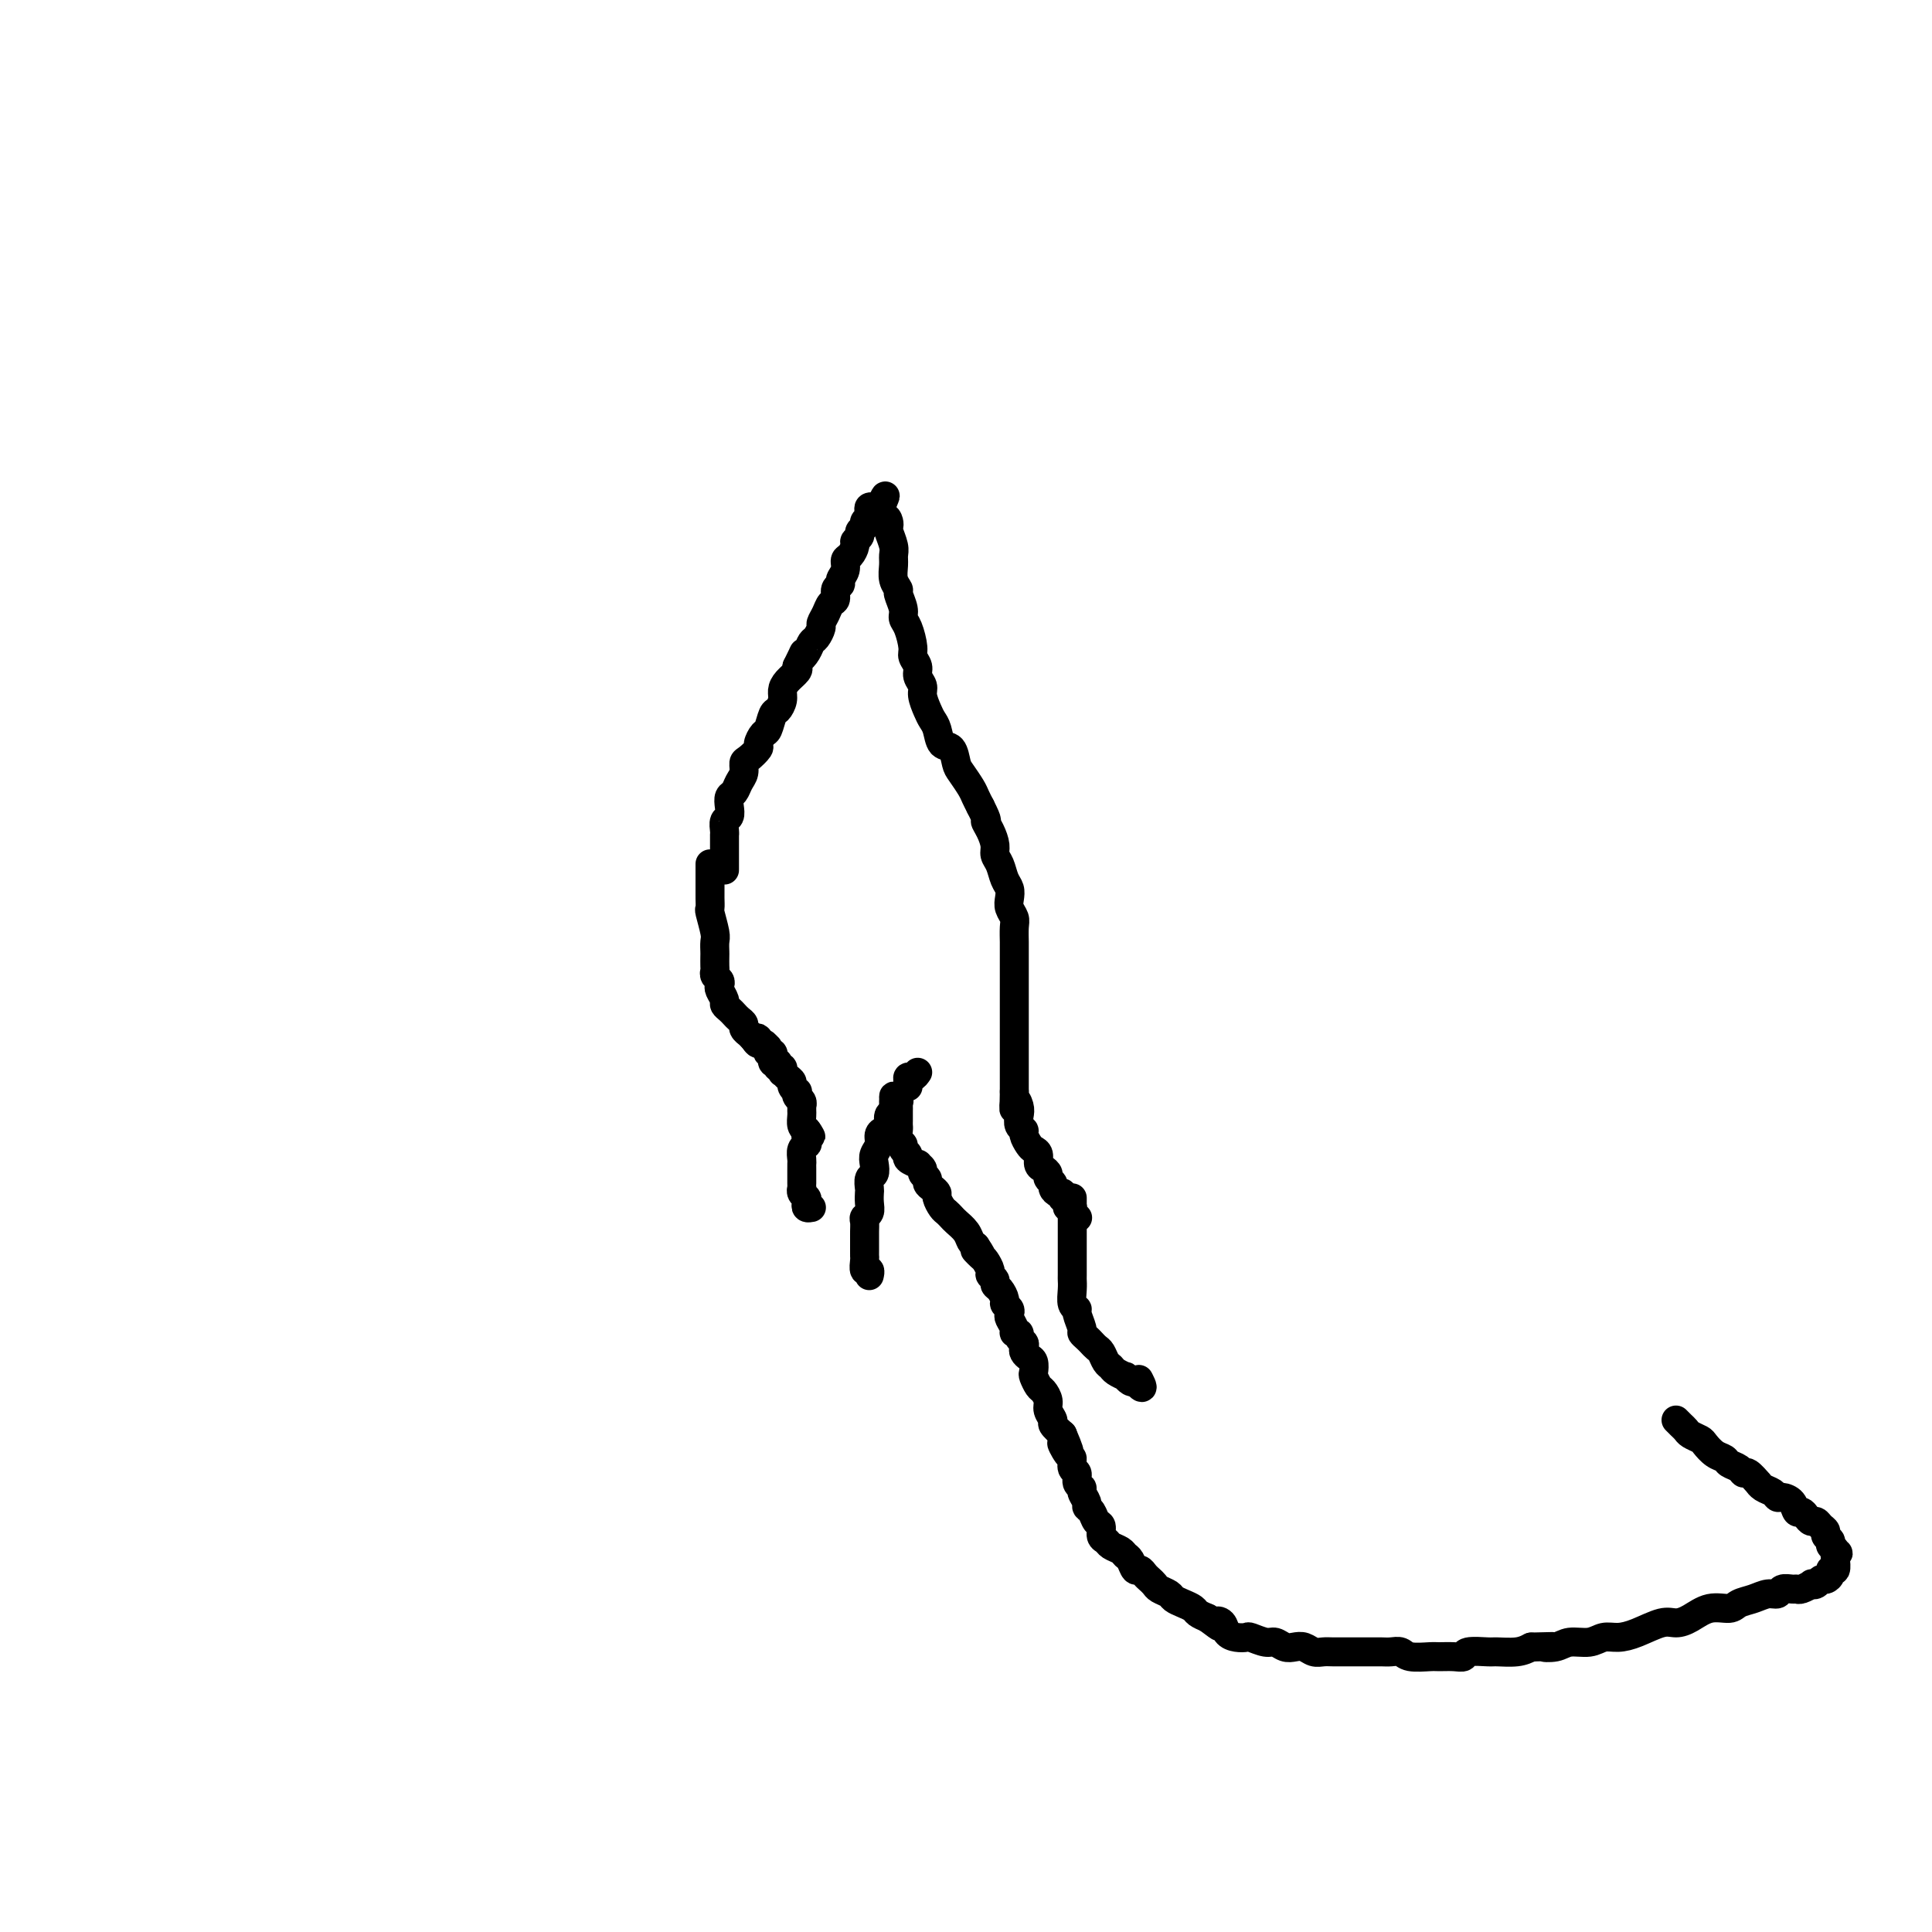 <svg viewBox='0 0 400 400' version='1.1' xmlns='http://www.w3.org/2000/svg' xmlns:xlink='http://www.w3.org/1999/xlink'><g fill='none' stroke='#000000' stroke-width='6' stroke-linecap='round' stroke-linejoin='round'><path d='M150,180c-0.000,0.120 -0.000,0.239 0,0c0.000,-0.239 0.000,-0.838 0,-1c-0.000,-0.162 -0.000,0.113 0,0c0.000,-0.113 0.000,-0.612 0,-1c-0.000,-0.388 -0.000,-0.664 0,-1c0.000,-0.336 0.000,-0.733 0,-1c-0.000,-0.267 -0.001,-0.404 0,-1c0.001,-0.596 0.004,-1.650 0,-2c-0.004,-0.350 -0.015,0.006 0,0c0.015,-0.006 0.056,-0.373 0,-1c-0.056,-0.627 -0.208,-1.515 0,-2c0.208,-0.485 0.776,-0.567 1,-1c0.224,-0.433 0.102,-1.218 0,-2c-0.102,-0.782 -0.186,-1.561 0,-2c0.186,-0.439 0.640,-0.536 1,-1c0.360,-0.464 0.626,-1.294 1,-2c0.374,-0.706 0.856,-1.287 1,-2c0.144,-0.713 -0.049,-1.557 0,-2c0.049,-0.443 0.342,-0.484 1,-1c0.658,-0.516 1.682,-1.508 2,-2c0.318,-0.492 -0.070,-0.484 0,-1c0.070,-0.516 0.597,-1.556 1,-2c0.403,-0.444 0.682,-0.293 1,-1c0.318,-0.707 0.675,-2.272 1,-3c0.325,-0.728 0.616,-0.618 1,-1c0.384,-0.382 0.860,-1.254 1,-2c0.140,-0.746 -0.055,-1.365 0,-2c0.055,-0.635 0.361,-1.286 1,-2c0.639,-0.714 1.611,-1.490 2,-2c0.389,-0.510 0.194,-0.755 0,-1'/><path d='M165,138c2.190,-4.445 1.165,-2.557 1,-2c-0.165,0.557 0.529,-0.217 1,-1c0.471,-0.783 0.718,-1.574 1,-2c0.282,-0.426 0.600,-0.485 1,-1c0.400,-0.515 0.882,-1.485 1,-2c0.118,-0.515 -0.127,-0.576 0,-1c0.127,-0.424 0.627,-1.213 1,-2c0.373,-0.787 0.621,-1.572 1,-2c0.379,-0.428 0.890,-0.499 1,-1c0.110,-0.501 -0.182,-1.434 0,-2c0.182,-0.566 0.836,-0.767 1,-1c0.164,-0.233 -0.162,-0.500 0,-1c0.162,-0.500 0.813,-1.233 1,-2c0.187,-0.767 -0.089,-1.567 0,-2c0.089,-0.433 0.545,-0.497 1,-1c0.455,-0.503 0.911,-1.444 1,-2c0.089,-0.556 -0.187,-0.726 0,-1c0.187,-0.274 0.838,-0.651 1,-1c0.162,-0.349 -0.167,-0.671 0,-1c0.167,-0.329 0.828,-0.666 1,-1c0.172,-0.334 -0.146,-0.664 0,-1c0.146,-0.336 0.756,-0.679 1,-1c0.244,-0.321 0.121,-0.622 0,-1c-0.121,-0.378 -0.238,-0.833 0,-1c0.238,-0.167 0.833,-0.045 1,0c0.167,0.045 -0.095,0.013 0,0c0.095,-0.013 0.548,-0.006 1,0'/><path d='M182,105c2.585,-4.927 0.548,-0.745 0,1c-0.548,1.745 0.393,1.052 1,1c0.607,-0.052 0.881,0.539 1,1c0.119,0.461 0.085,0.794 0,1c-0.085,0.206 -0.220,0.285 0,1c0.220,0.715 0.795,2.065 1,3c0.205,0.935 0.040,1.453 0,2c-0.040,0.547 0.046,1.123 0,2c-0.046,0.877 -0.223,2.056 0,3c0.223,0.944 0.847,1.654 1,2c0.153,0.346 -0.165,0.327 0,1c0.165,0.673 0.814,2.039 1,3c0.186,0.961 -0.090,1.517 0,2c0.090,0.483 0.545,0.892 1,2c0.455,1.108 0.911,2.916 1,4c0.089,1.084 -0.187,1.444 0,2c0.187,0.556 0.838,1.307 1,2c0.162,0.693 -0.164,1.327 0,2c0.164,0.673 0.818,1.386 1,2c0.182,0.614 -0.107,1.128 0,2c0.107,0.872 0.610,2.101 1,3c0.390,0.899 0.668,1.466 1,2c0.332,0.534 0.718,1.034 1,2c0.282,0.966 0.461,2.398 1,3c0.539,0.602 1.440,0.374 2,1c0.560,0.626 0.780,2.107 1,3c0.220,0.893 0.440,1.198 1,2c0.560,0.802 1.458,2.101 2,3c0.542,0.899 0.726,1.400 1,2c0.274,0.600 0.637,1.300 1,2'/><path d='M203,167c1.885,3.694 1.096,2.928 1,3c-0.096,0.072 0.499,0.982 1,2c0.501,1.018 0.909,2.146 1,3c0.091,0.854 -0.133,1.436 0,2c0.133,0.564 0.623,1.110 1,2c0.377,0.890 0.641,2.126 1,3c0.359,0.874 0.814,1.388 1,2c0.186,0.612 0.102,1.324 0,2c-0.102,0.676 -0.224,1.318 0,2c0.224,0.682 0.792,1.404 1,2c0.208,0.596 0.056,1.067 0,2c-0.056,0.933 -0.015,2.329 0,3c0.015,0.671 0.004,0.617 0,1c-0.004,0.383 -0.001,1.205 0,2c0.001,0.795 0.000,1.565 0,2c-0.000,0.435 -0.000,0.535 0,1c0.000,0.465 0.000,1.295 0,2c-0.000,0.705 -0.000,1.286 0,2c0.000,0.714 0.000,1.561 0,2c-0.000,0.439 -0.000,0.471 0,1c0.000,0.529 0.000,1.557 0,2c-0.000,0.443 -0.000,0.303 0,1c0.000,0.697 0.000,2.231 0,3c-0.000,0.769 -0.000,0.772 0,1c0.000,0.228 0.000,0.680 0,1c-0.000,0.320 -0.000,0.509 0,1c0.000,0.491 0.000,1.283 0,2c-0.000,0.717 -0.000,1.357 0,2c0.000,0.643 0.000,1.288 0,2c-0.000,0.712 -0.000,1.489 0,2c0.000,0.511 0.000,0.755 0,1'/><path d='M210,226c-0.059,5.986 -0.208,2.952 0,2c0.208,-0.952 0.773,0.178 1,1c0.227,0.822 0.116,1.337 0,2c-0.116,0.663 -0.239,1.473 0,2c0.239,0.527 0.838,0.770 1,1c0.162,0.230 -0.115,0.447 0,1c0.115,0.553 0.622,1.444 1,2c0.378,0.556 0.627,0.779 1,1c0.373,0.221 0.869,0.440 1,1c0.131,0.560 -0.105,1.459 0,2c0.105,0.541 0.549,0.722 1,1c0.451,0.278 0.908,0.653 1,1c0.092,0.347 -0.182,0.666 0,1c0.182,0.334 0.820,0.682 1,1c0.180,0.318 -0.096,0.606 0,1c0.096,0.394 0.566,0.893 1,1c0.434,0.107 0.833,-0.177 1,0c0.167,0.177 0.101,0.817 0,1c-0.101,0.183 -0.237,-0.091 0,0c0.237,0.091 0.847,0.545 1,1c0.153,0.455 -0.151,0.910 0,1c0.151,0.090 0.759,-0.186 1,0c0.241,0.186 0.116,0.833 0,1c-0.116,0.167 -0.224,-0.147 0,0c0.224,0.147 0.778,0.756 1,1c0.222,0.244 0.111,0.122 0,0'/><path d='M222,248c-0.000,0.869 -0.000,1.738 0,2c0.000,0.262 0.000,-0.084 0,0c-0.000,0.084 -0.000,0.599 0,1c0.000,0.401 0.000,0.689 0,1c-0.000,0.311 -0.000,0.645 0,1c0.000,0.355 0.000,0.729 0,1c-0.000,0.271 -0.000,0.438 0,1c0.000,0.562 0.000,1.520 0,2c-0.000,0.480 -0.000,0.481 0,1c0.000,0.519 0.000,1.555 0,2c-0.000,0.445 -0.001,0.298 0,1c0.001,0.702 0.004,2.255 0,3c-0.004,0.745 -0.016,0.684 0,1c0.016,0.316 0.061,1.009 0,2c-0.061,0.991 -0.227,2.279 0,3c0.227,0.721 0.849,0.876 1,1c0.151,0.124 -0.167,0.218 0,1c0.167,0.782 0.818,2.251 1,3c0.182,0.749 -0.106,0.777 0,1c0.106,0.223 0.606,0.641 1,1c0.394,0.359 0.683,0.660 1,1c0.317,0.340 0.661,0.721 1,1c0.339,0.279 0.673,0.457 1,1c0.327,0.543 0.647,1.451 1,2c0.353,0.549 0.739,0.739 1,1c0.261,0.261 0.399,0.592 1,1c0.601,0.408 1.666,0.893 2,1c0.334,0.107 -0.064,-0.163 0,0c0.064,0.163 0.590,0.761 1,1c0.410,0.239 0.705,0.120 1,0'/><path d='M235,286c2.244,2.489 1.356,0.711 1,0c-0.356,-0.711 -0.178,-0.356 0,0'/><path d='M147,179c0.000,-0.128 0.000,-0.256 0,0c-0.000,0.256 -0.000,0.894 0,1c0.000,0.106 0.000,-0.322 0,0c-0.000,0.322 -0.000,1.395 0,2c0.000,0.605 0.000,0.744 0,1c-0.000,0.256 -0.001,0.629 0,1c0.001,0.371 0.004,0.740 0,1c-0.004,0.260 -0.015,0.411 0,1c0.015,0.589 0.057,1.615 0,2c-0.057,0.385 -0.211,0.130 0,1c0.211,0.870 0.789,2.867 1,4c0.211,1.133 0.057,1.403 0,2c-0.057,0.597 -0.016,1.522 0,2c0.016,0.478 0.008,0.509 0,1c-0.008,0.491 -0.016,1.441 0,2c0.016,0.559 0.056,0.726 0,1c-0.056,0.274 -0.207,0.655 0,1c0.207,0.345 0.773,0.656 1,1c0.227,0.344 0.116,0.722 0,1c-0.116,0.278 -0.238,0.456 0,1c0.238,0.544 0.837,1.455 1,2c0.163,0.545 -0.110,0.723 0,1c0.110,0.277 0.603,0.651 1,1c0.397,0.349 0.699,0.672 1,1c0.301,0.328 0.602,0.662 1,1c0.398,0.338 0.894,0.682 1,1c0.106,0.318 -0.178,0.611 0,1c0.178,0.389 0.817,0.874 1,1c0.183,0.126 -0.091,-0.107 0,0c0.091,0.107 0.545,0.553 1,1'/><path d='M156,215c1.476,2.256 1.166,0.394 1,0c-0.166,-0.394 -0.188,0.678 0,1c0.188,0.322 0.585,-0.106 1,0c0.415,0.106 0.847,0.745 1,1c0.153,0.255 0.027,0.125 0,0c-0.027,-0.125 0.046,-0.245 0,0c-0.046,0.245 -0.209,0.854 0,1c0.209,0.146 0.792,-0.171 1,0c0.208,0.171 0.042,0.831 0,1c-0.042,0.169 0.042,-0.152 0,0c-0.042,0.152 -0.208,0.777 0,1c0.208,0.223 0.792,0.045 1,0c0.208,-0.045 0.042,0.045 0,0c-0.042,-0.045 0.041,-0.223 0,0c-0.041,0.223 -0.204,0.847 0,1c0.204,0.153 0.777,-0.166 1,0c0.223,0.166 0.097,0.818 0,1c-0.097,0.182 -0.166,-0.105 0,0c0.166,0.105 0.567,0.602 1,1c0.433,0.398 0.900,0.698 1,1c0.100,0.302 -0.166,0.605 0,1c0.166,0.395 0.762,0.880 1,1c0.238,0.120 0.116,-0.126 0,0c-0.116,0.126 -0.227,0.626 0,1c0.227,0.374 0.793,0.624 1,1c0.207,0.376 0.055,0.878 0,1c-0.055,0.122 -0.012,-0.136 0,0c0.012,0.136 -0.007,0.665 0,1c0.007,0.335 0.040,0.475 0,1c-0.040,0.525 -0.154,1.436 0,2c0.154,0.564 0.577,0.782 1,1'/><path d='M167,234c1.706,2.832 0.471,0.412 0,0c-0.471,-0.412 -0.179,1.185 0,2c0.179,0.815 0.244,0.847 0,1c-0.244,0.153 -0.797,0.427 -1,1c-0.203,0.573 -0.054,1.445 0,2c0.054,0.555 0.015,0.792 0,1c-0.015,0.208 -0.004,0.385 0,1c0.004,0.615 0.001,1.666 0,2c-0.001,0.334 -0.001,-0.051 0,0c0.001,0.051 0.004,0.539 0,1c-0.004,0.461 -0.015,0.897 0,1c0.015,0.103 0.056,-0.126 0,0c-0.056,0.126 -0.207,0.608 0,1c0.207,0.392 0.774,0.693 1,1c0.226,0.307 0.112,0.618 0,1c-0.112,0.382 -0.223,0.834 0,1c0.223,0.166 0.778,0.048 1,0c0.222,-0.048 0.111,-0.024 0,0'/><path d='M185,228c0.009,0.449 0.017,0.897 0,1c-0.017,0.103 -0.060,-0.141 0,0c0.060,0.141 0.222,0.667 0,1c-0.222,0.333 -0.829,0.473 -1,1c-0.171,0.527 0.094,1.439 0,2c-0.094,0.561 -0.547,0.769 -1,1c-0.453,0.231 -0.905,0.486 -1,1c-0.095,0.514 0.167,1.288 0,2c-0.167,0.712 -0.763,1.360 -1,2c-0.237,0.640 -0.116,1.270 0,2c0.116,0.730 0.227,1.560 0,2c-0.227,0.440 -0.792,0.489 -1,1c-0.208,0.511 -0.060,1.485 0,2c0.060,0.515 0.030,0.571 0,1c-0.030,0.429 -0.061,1.231 0,2c0.061,0.769 0.212,1.505 0,2c-0.212,0.495 -0.789,0.748 -1,1c-0.211,0.252 -0.057,0.501 0,1c0.057,0.499 0.015,1.247 0,2c-0.015,0.753 -0.004,1.510 0,2c0.004,0.490 -0.000,0.714 0,1c0.000,0.286 0.004,0.636 0,1c-0.004,0.364 -0.015,0.742 0,1c0.015,0.258 0.057,0.395 0,1c-0.057,0.605 -0.211,1.679 0,2c0.211,0.321 0.789,-0.110 1,0c0.211,0.110 0.057,0.760 0,1c-0.057,0.240 -0.016,0.068 0,0c0.016,-0.068 0.008,-0.034 0,0'/><path d='M190,222c-0.309,0.445 -0.619,0.890 -1,1c-0.381,0.110 -0.834,-0.115 -1,0c-0.166,0.115 -0.045,0.569 0,1c0.045,0.431 0.013,0.837 0,1c-0.013,0.163 -0.006,0.081 0,0'/><path d='M186,227c0.144,0.032 0.287,0.064 0,0c-0.287,-0.064 -1.005,-0.224 -1,0c0.005,0.224 0.733,0.834 1,1c0.267,0.166 0.071,-0.110 0,0c-0.071,0.110 -0.019,0.607 0,1c0.019,0.393 0.005,0.682 0,1c-0.005,0.318 -0.003,0.666 0,1c0.003,0.334 0.005,0.653 0,1c-0.005,0.347 -0.017,0.723 0,1c0.017,0.277 0.061,0.456 0,1c-0.061,0.544 -0.229,1.455 0,2c0.229,0.545 0.854,0.724 1,1c0.146,0.276 -0.186,0.647 0,1c0.186,0.353 0.891,0.686 1,1c0.109,0.314 -0.378,0.609 0,1c0.378,0.391 1.622,0.878 2,1c0.378,0.122 -0.110,-0.122 0,0c0.110,0.122 0.817,0.610 1,1c0.183,0.390 -0.157,0.682 0,1c0.157,0.318 0.812,0.662 1,1c0.188,0.338 -0.090,0.672 0,1c0.090,0.328 0.549,0.651 1,1c0.451,0.349 0.895,0.724 1,1c0.105,0.276 -0.127,0.455 0,1c0.127,0.545 0.615,1.458 1,2c0.385,0.542 0.666,0.712 1,1c0.334,0.288 0.719,0.693 1,1c0.281,0.307 0.457,0.515 1,1c0.543,0.485 1.454,1.246 2,2c0.546,0.754 0.727,1.501 1,2c0.273,0.499 0.636,0.749 1,1'/><path d='M202,258c2.426,3.578 0.491,1.522 0,1c-0.491,-0.522 0.461,0.490 1,1c0.539,0.510 0.666,0.518 1,1c0.334,0.482 0.877,1.438 1,2c0.123,0.562 -0.173,0.732 0,1c0.173,0.268 0.816,0.635 1,1c0.184,0.365 -0.091,0.728 0,1c0.091,0.272 0.546,0.454 1,1c0.454,0.546 0.905,1.455 1,2c0.095,0.545 -0.167,0.727 0,1c0.167,0.273 0.762,0.637 1,1c0.238,0.363 0.120,0.723 0,1c-0.120,0.277 -0.244,0.469 0,1c0.244,0.531 0.854,1.399 1,2c0.146,0.601 -0.171,0.935 0,1c0.171,0.065 0.830,-0.137 1,0c0.170,0.137 -0.148,0.614 0,1c0.148,0.386 0.761,0.680 1,1c0.239,0.320 0.103,0.667 0,1c-0.103,0.333 -0.172,0.651 0,1c0.172,0.349 0.585,0.727 1,1c0.415,0.273 0.832,0.439 1,1c0.168,0.561 0.088,1.515 0,2c-0.088,0.485 -0.182,0.500 0,1c0.182,0.500 0.641,1.486 1,2c0.359,0.514 0.616,0.557 1,1c0.384,0.443 0.893,1.287 1,2c0.107,0.713 -0.188,1.294 0,2c0.188,0.706 0.858,1.536 1,2c0.142,0.464 -0.245,0.561 0,1c0.245,0.439 1.123,1.219 2,2'/><path d='M220,297c2.741,6.373 0.595,2.806 0,2c-0.595,-0.806 0.361,1.150 1,2c0.639,0.850 0.960,0.595 1,1c0.040,0.405 -0.201,1.469 0,2c0.201,0.531 0.842,0.527 1,1c0.158,0.473 -0.169,1.422 0,2c0.169,0.578 0.833,0.784 1,1c0.167,0.216 -0.163,0.443 0,1c0.163,0.557 0.818,1.443 1,2c0.182,0.557 -0.110,0.783 0,1c0.110,0.217 0.621,0.425 1,1c0.379,0.575 0.625,1.516 1,2c0.375,0.484 0.878,0.511 1,1c0.122,0.489 -0.136,1.441 0,2c0.136,0.559 0.666,0.726 1,1c0.334,0.274 0.471,0.656 1,1c0.529,0.344 1.451,0.652 2,1c0.549,0.348 0.724,0.737 1,1c0.276,0.263 0.651,0.399 1,1c0.349,0.601 0.671,1.667 1,2c0.329,0.333 0.664,-0.065 1,0c0.336,0.065 0.671,0.595 1,1c0.329,0.405 0.651,0.686 1,1c0.349,0.314 0.726,0.662 1,1c0.274,0.338 0.444,0.668 1,1c0.556,0.332 1.496,0.666 2,1c0.504,0.334 0.572,0.667 1,1c0.428,0.333 1.218,0.667 2,1c0.782,0.333 1.557,0.667 2,1c0.443,0.333 0.555,0.667 1,1c0.445,0.333 1.222,0.667 2,1'/><path d='M250,335c3.806,2.885 2.319,1.596 2,1c-0.319,-0.596 0.528,-0.501 1,0c0.472,0.501 0.567,1.406 1,2c0.433,0.594 1.204,0.876 2,1c0.796,0.124 1.617,0.089 2,0c0.383,-0.089 0.329,-0.234 1,0c0.671,0.234 2.067,0.846 3,1c0.933,0.154 1.405,-0.151 2,0c0.595,0.151 1.314,0.758 2,1c0.686,0.242 1.338,0.117 2,0c0.662,-0.117 1.335,-0.228 2,0c0.665,0.228 1.323,0.793 2,1c0.677,0.207 1.375,0.055 2,0c0.625,-0.055 1.179,-0.015 2,0c0.821,0.015 1.911,0.004 3,0c1.089,-0.004 2.179,-0.002 3,0c0.821,0.002 1.373,0.004 2,0c0.627,-0.004 1.331,-0.015 2,0c0.669,0.015 1.305,0.057 2,0c0.695,-0.057 1.449,-0.212 2,0c0.551,0.212 0.897,0.790 2,1c1.103,0.210 2.961,0.053 4,0c1.039,-0.053 1.259,0.000 2,0c0.741,-0.000 2.003,-0.053 3,0c0.997,0.053 1.730,0.211 2,0c0.270,-0.211 0.078,-0.791 1,-1c0.922,-0.209 2.958,-0.046 4,0c1.042,0.046 1.088,-0.026 2,0c0.912,0.026 2.689,0.150 4,0c1.311,-0.150 2.155,-0.575 3,-1'/><path d='M317,341c7.244,-0.172 3.855,-0.103 3,0c-0.855,0.103 0.823,0.238 2,0c1.177,-0.238 1.853,-0.850 3,-1c1.147,-0.150 2.765,0.162 4,0c1.235,-0.162 2.088,-0.800 3,-1c0.912,-0.200 1.885,0.036 3,0c1.115,-0.036 2.373,-0.343 4,-1c1.627,-0.657 3.623,-1.664 5,-2c1.377,-0.336 2.136,-0.002 3,0c0.864,0.002 1.834,-0.328 3,-1c1.166,-0.672 2.528,-1.687 4,-2c1.472,-0.313 3.053,0.075 4,0c0.947,-0.075 1.261,-0.612 2,-1c0.739,-0.388 1.903,-0.626 3,-1c1.097,-0.374 2.125,-0.885 3,-1c0.875,-0.115 1.595,0.166 2,0c0.405,-0.166 0.494,-0.780 1,-1c0.506,-0.220 1.427,-0.045 2,0c0.573,0.045 0.798,-0.039 1,0c0.202,0.039 0.383,0.203 1,0c0.617,-0.203 1.671,-0.772 2,-1c0.329,-0.228 -0.065,-0.116 0,0c0.065,0.116 0.591,0.237 1,0c0.409,-0.237 0.702,-0.832 1,-1c0.298,-0.168 0.602,0.091 1,0c0.398,-0.091 0.891,-0.531 1,-1c0.109,-0.469 -0.167,-0.965 0,-1c0.167,-0.035 0.777,0.393 1,0c0.223,-0.393 0.060,-1.606 0,-2c-0.060,-0.394 -0.017,0.030 0,0c0.017,-0.030 0.009,-0.515 0,-1'/><path d='M380,322c1.220,-1.035 0.270,-0.123 0,0c-0.270,0.123 0.139,-0.545 0,-1c-0.139,-0.455 -0.825,-0.699 -1,-1c-0.175,-0.301 0.160,-0.659 0,-1c-0.160,-0.341 -0.816,-0.665 -1,-1c-0.184,-0.335 0.105,-0.681 0,-1c-0.105,-0.319 -0.606,-0.612 -1,-1c-0.394,-0.388 -0.683,-0.873 -1,-1c-0.317,-0.127 -0.661,0.103 -1,0c-0.339,-0.103 -0.672,-0.539 -1,-1c-0.328,-0.461 -0.651,-0.946 -1,-1c-0.349,-0.054 -0.722,0.322 -1,0c-0.278,-0.322 -0.459,-1.343 -1,-2c-0.541,-0.657 -1.442,-0.951 -2,-1c-0.558,-0.049 -0.775,0.147 -1,0c-0.225,-0.147 -0.459,-0.636 -1,-1c-0.541,-0.364 -1.388,-0.605 -2,-1c-0.612,-0.395 -0.989,-0.946 -1,-1c-0.011,-0.054 0.344,0.389 0,0c-0.344,-0.389 -1.387,-1.610 -2,-2c-0.613,-0.390 -0.797,0.051 -1,0c-0.203,-0.051 -0.426,-0.595 -1,-1c-0.574,-0.405 -1.501,-0.672 -2,-1c-0.499,-0.328 -0.571,-0.718 -1,-1c-0.429,-0.282 -1.214,-0.457 -2,-1c-0.786,-0.543 -1.573,-1.455 -2,-2c-0.427,-0.545 -0.496,-0.723 -1,-1c-0.504,-0.277 -1.444,-0.651 -2,-1c-0.556,-0.349 -0.726,-0.671 -1,-1c-0.274,-0.329 -0.650,-0.665 -1,-1c-0.350,-0.335 -0.675,-0.667 -1,-1'/></g>
</svg>